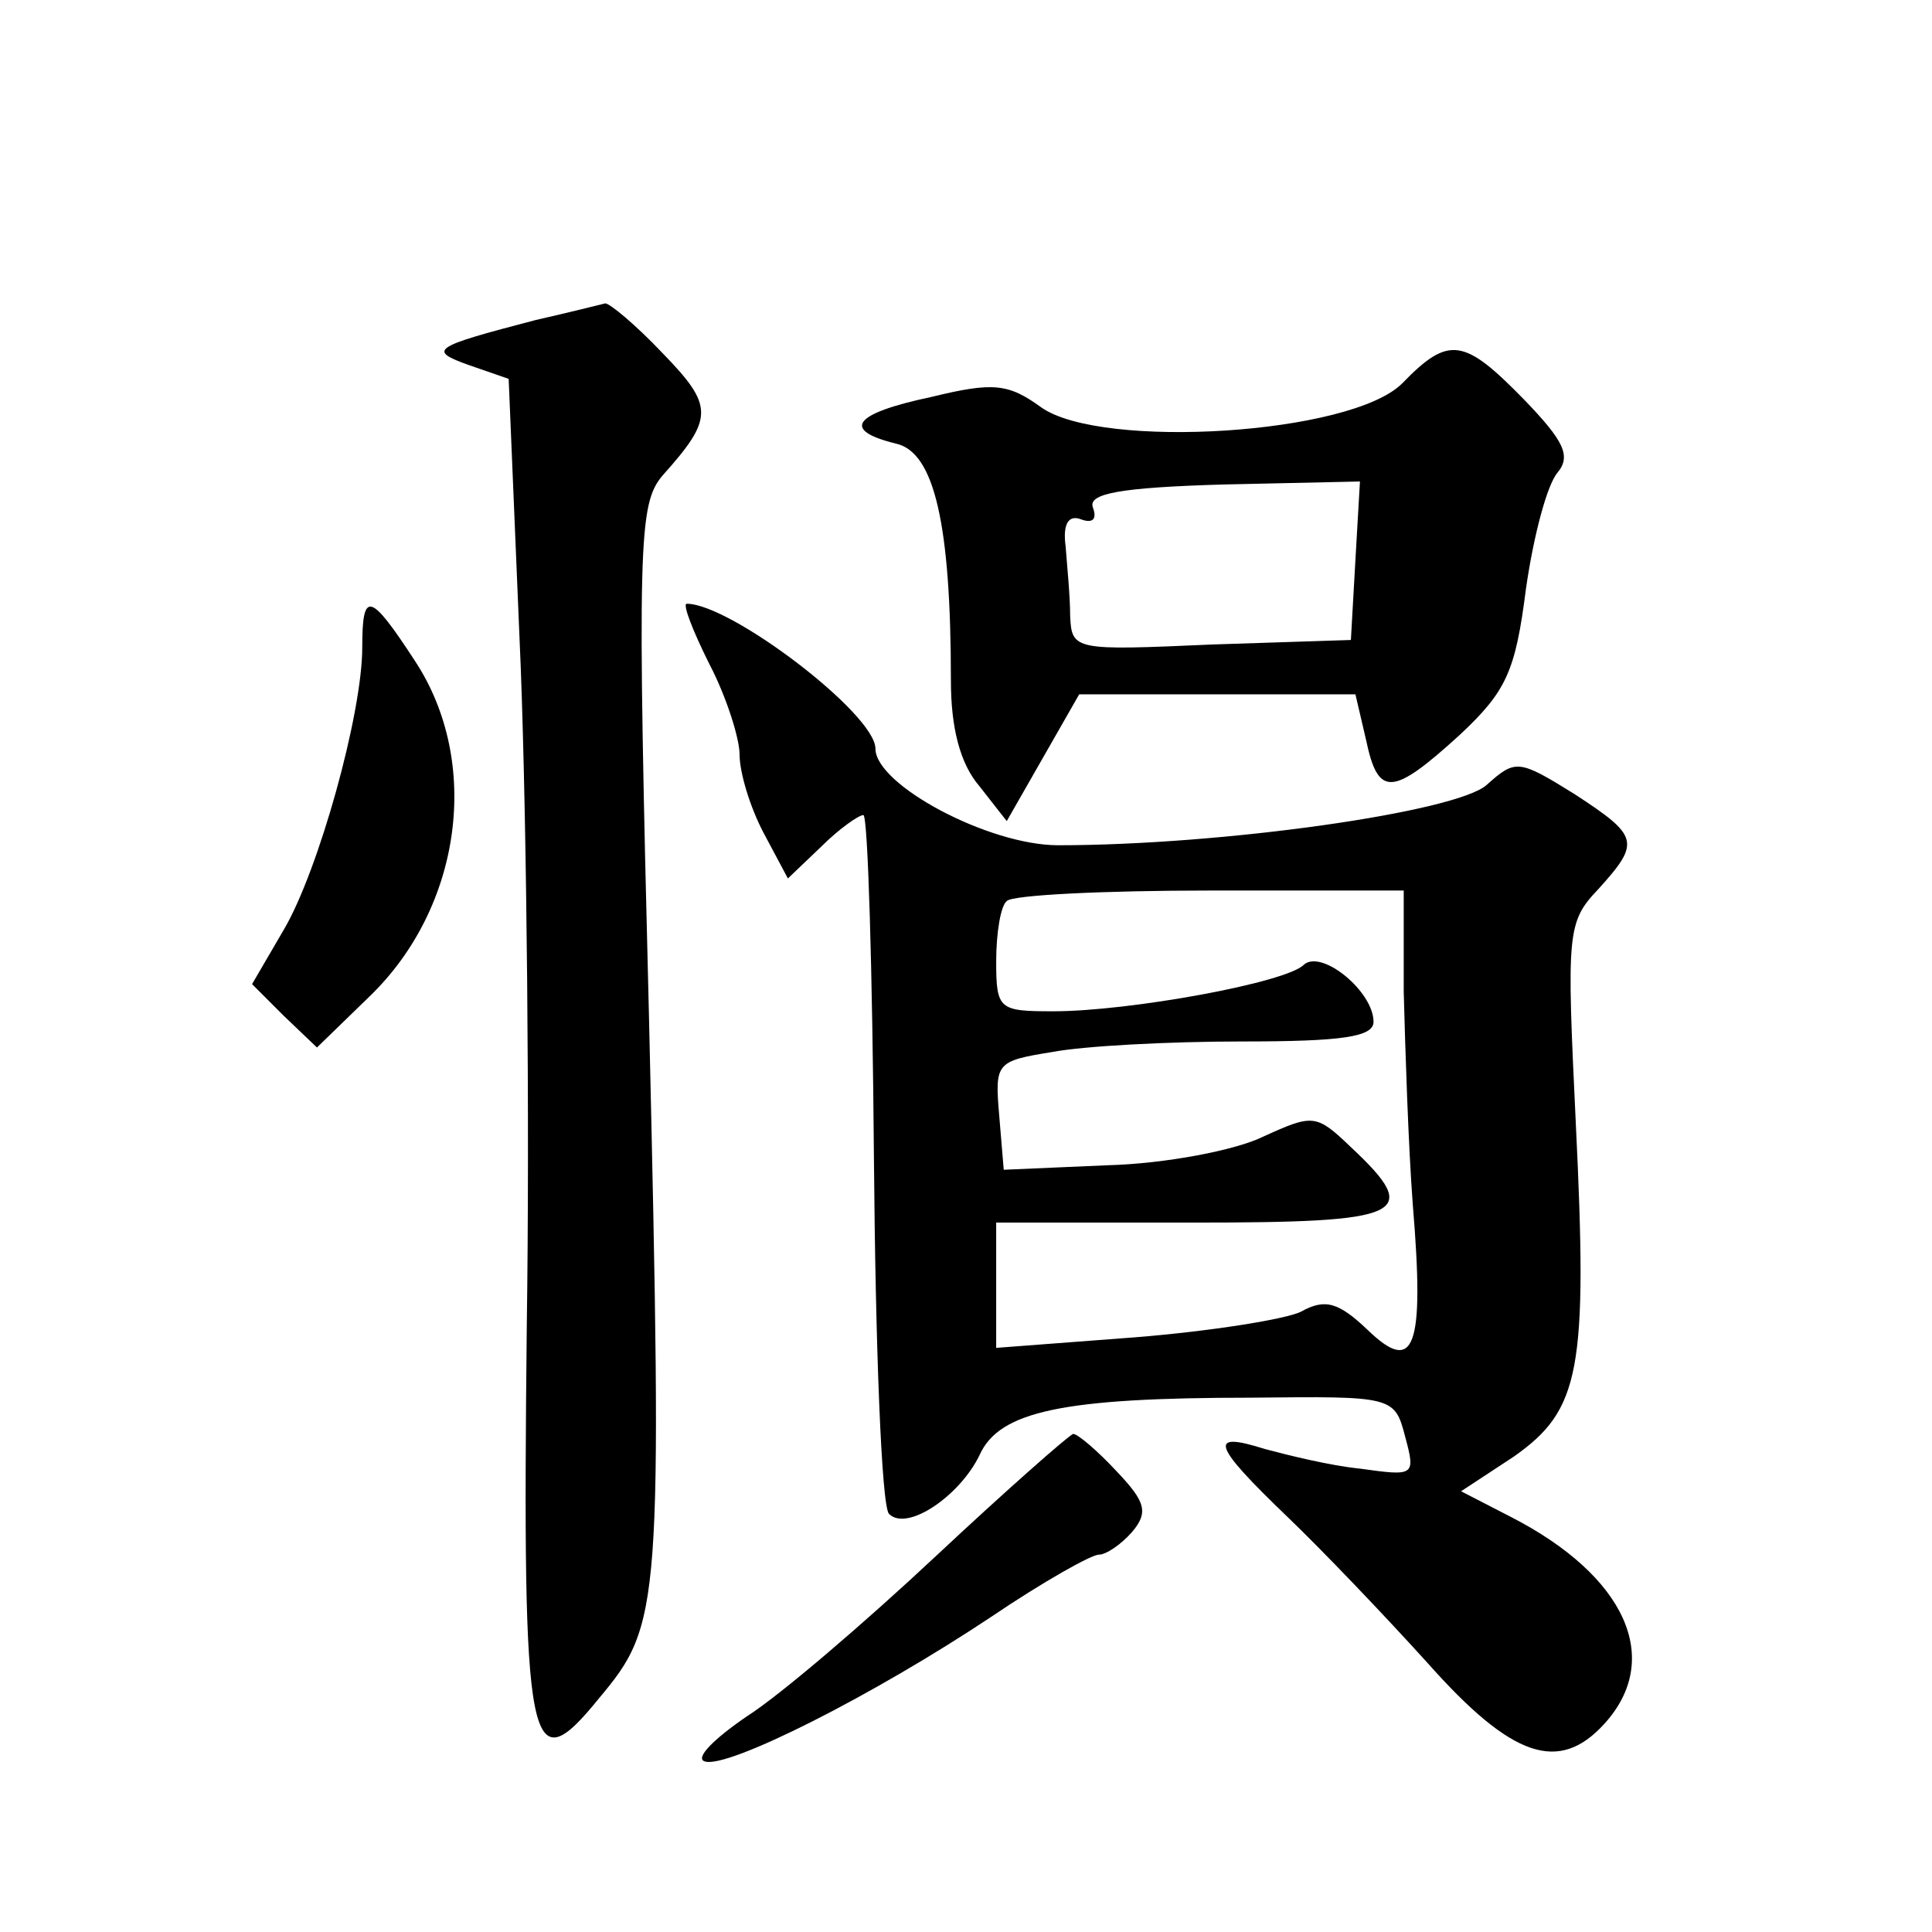<?xml version="1.0" standalone="no"?>
<!DOCTYPE svg PUBLIC "-//W3C//DTD SVG 20010904//EN"
 "http://www.w3.org/TR/2001/REC-SVG-20010904/DTD/svg10.dtd">
<svg version="1.0" xmlns="http://www.w3.org/2000/svg"
 width="128pt" height="128pt" viewBox="0 0 128 128"
 preserveAspectRatio="xMidYMid meet">
<g transform="translate(0,128) scale(0.1,-0.1)"
fill="#0" stroke="none">
<path d="M355 1068 c-69 -18 -72 -20 -44 -30 l26 -9 8 -191 c4 -105 6 -302 4 -437
-3 -283 1 -304 48 -246 41 49 42 59 33 450 -8 317 -7 341 9 360 34 38 34 46 0 81
-18 19 -35 33 -38 33 -4 -1 -24 -6 -46 -11z M929 1026 c-34 -34 -199 -44 -239 -16
-22 16 -32 17 -73 7 -52 -11 -60 -22 -23 -31 25 -6 36 -53 36 -157 0 -31 6 -55
19 -70 l18 -23 24 42 24 42 92 0 91 0 7 -30 c8 -38 17 -38 62 3 31 29 37 42 44
97 5 35 14 69 21 77 9 11 4 21 -22 48 -40 41 -50 43 -81 11z m-31 -117 l-3 -53
-92 -3 c-91 -4 -93 -4 -94 19 0 13 -2 33 -3 46 -2 15 2 21 10 18 8 -3 11 0 8 8
-3 9 18 13 86 15 l91 2 -3 -52z M240 851 c0 -44 -29 -148 -52 -187 l-21 -36 21
-21 22 -21 35 34 c61 59 74 155 30 222 -30 46 -35 47 -35 9z M470 840 c11 -21 20
-49 20 -60 0 -12 7 -35 16 -52 l16 -30 22 21 c12 12 25 21 28 21 3 0 6 -102 7 -227
1 -125 5 -231 10 -236 12 -12 47 12 60 39 13 29 55 38 180 38 94 1 95 1 102 -26
7 -26 6 -26 -30 -21 -20 2 -48 9 -63 13 -38 12 -35 3 15 -45 23 -22 65 -66 93 -97
56 -63 87 -73 117 -40 39 43 14 98 -62 137 l-33 17 35 23 c44 31 49 57 41 221 -6
126 -6 133 15 155 28 31 27 35 -16 63 -37 23 -39 23 -58 6 -20 -18 -175 -40 -284
-40 -46 0 -121 40 -121 64 0 23 -96 96 -125 96 -3 0 4 -18 15 -40z m460 -217 c1
-38 3 -101 6 -141 8 -96 1 -113 -30 -83 -19 18 -28 21 -44 12 -10 -5 -60 -13 -110
-17 l-92 -7 0 42 0 41 130 0 c141 0 153 5 105 50 -23 22 -25 22 -58 7 -18 -9 -65
-18 -103 -19 l-69 -3 -3 36 c-3 35 -2 36 35 42 21 4 77 7 126 7 66 0 87 3 87 13
0 20 -34 48 -46 38 -11 -12 -116 -31 -166 -31 -36 0 -38 1 -38 33 0 19 3 37 7 40
3 4 64 7 135 7 l128 0 0 -67z M620 249 c-47 -44 -103 -92 -125 -106 -22 -15 -35
-28 -28 -30 15 -5 112 44 190 96 34 23 66 41 71 41 5 0 15 7 22 15 11 13 9 20 -10
40 -13 14 -26 25 -29 25 -3 -1 -44 -37 -91 -81z"/>
</g>
</svg>
